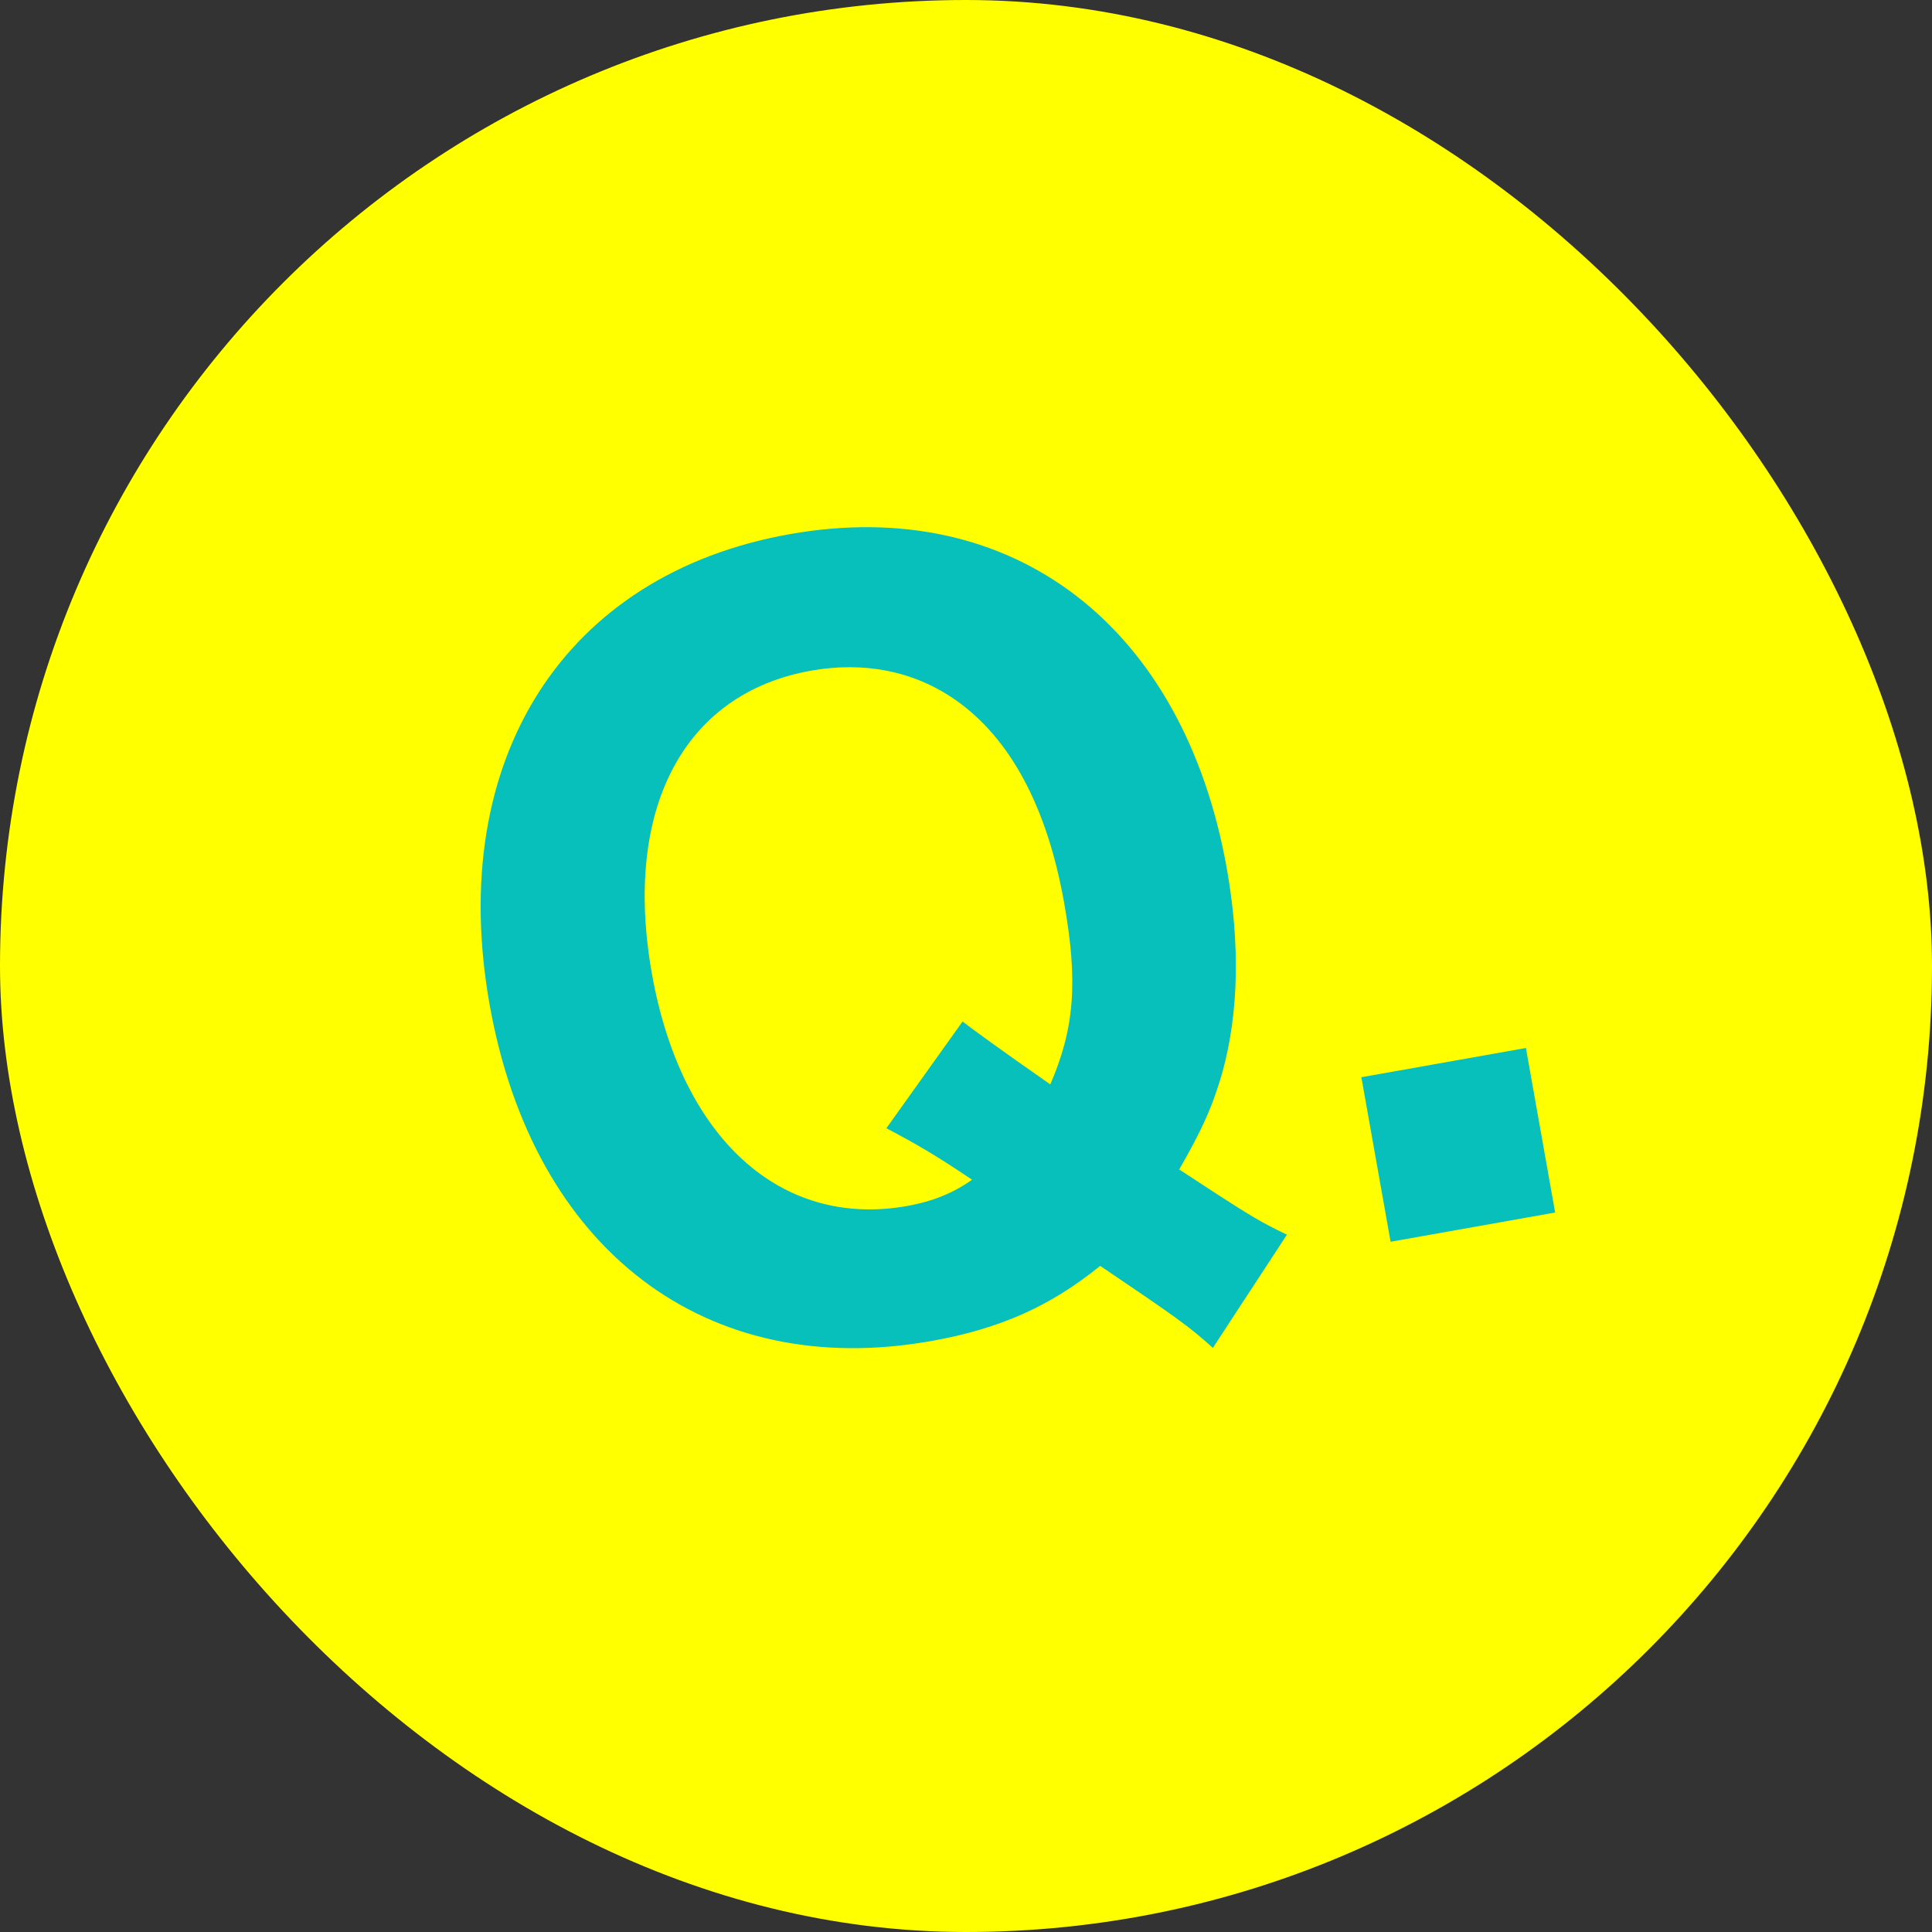 <svg width="70" height="70" viewBox="0 0 70 70" fill="none" xmlns="http://www.w3.org/2000/svg">
<rect x="0" y="0" width="70" height="70" fill="#333333" stroke="none"/>
<rect width="70" height="70" rx="35" fill="#FFFF00"/>
<path d="M46.628 44.734L43.944 48.837C43.096 48.063 42.569 47.695 39.862 45.865C38.059 47.323 36.249 48.142 33.734 48.589C25.567 50.04 19.319 45.284 17.739 36.394C16.16 27.503 20.445 20.805 28.612 19.354C36.675 17.922 42.883 22.649 44.45 31.471C44.934 34.193 44.88 36.691 44.298 38.821C43.949 40.056 43.567 40.906 42.725 42.371L44.092 43.265C45.216 43.99 45.697 44.295 46.628 44.734ZM32.115 40.878L34.876 37.011C35.207 37.272 36.268 38.043 38.054 39.29C38.936 37.249 39.062 35.556 38.553 32.696C37.941 29.25 36.608 26.75 34.62 25.361C33.118 24.312 31.314 23.958 29.384 24.3C24.766 25.121 22.561 29.316 23.62 35.278C24.679 41.239 28.281 44.51 32.864 43.696C33.795 43.53 34.557 43.217 35.219 42.744C33.886 41.843 33.174 41.437 32.115 40.878ZM49.325 39.03L55.287 37.971L56.346 43.932L50.384 44.992L49.325 39.03Z" fill="#07C0BC"/>
</svg>
